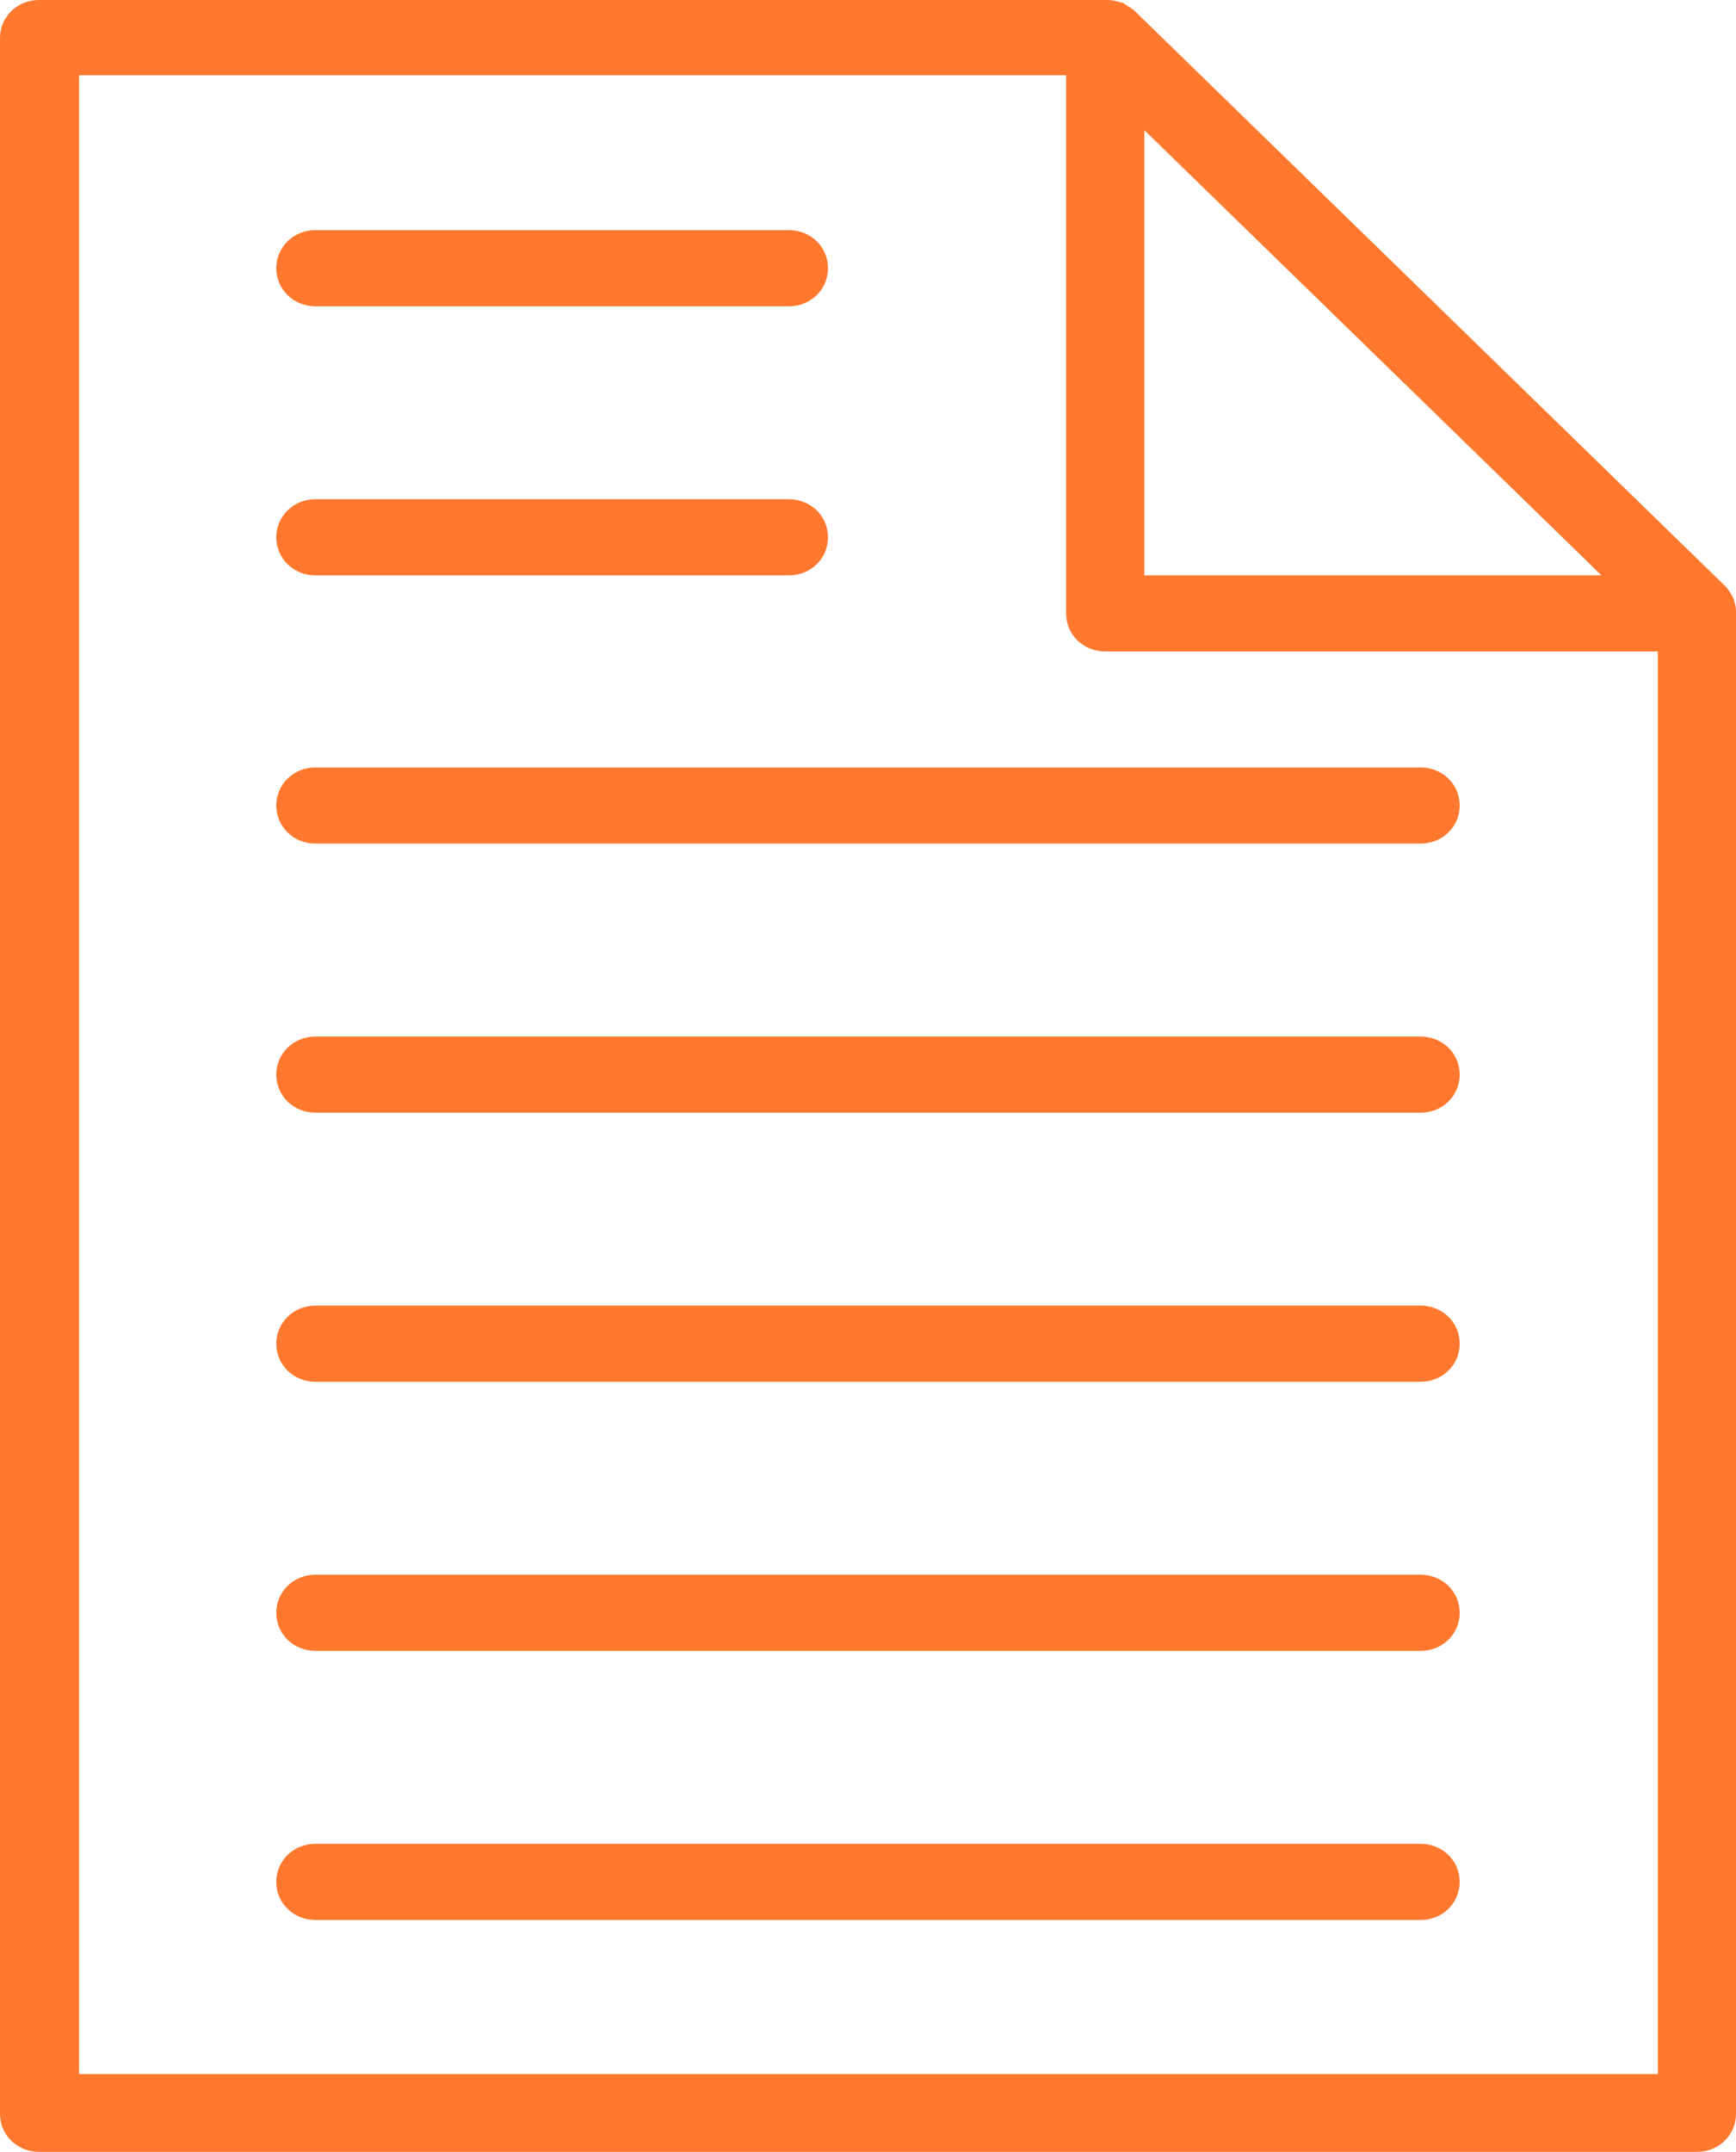 <svg width="46" height="57" viewBox="0 0 46 57" fill="none" xmlns="http://www.w3.org/2000/svg">
<path fill-rule="evenodd" clip-rule="evenodd" d="M37.643 48.84H8.357C7.779 48.84 7.321 49.286 7.321 49.849C7.321 50.411 7.779 50.857 8.357 50.857H37.643C38.221 50.857 38.678 50.411 38.678 49.849C38.678 49.286 38.221 48.84 37.643 48.84ZM37.643 41.712H8.357C7.779 41.712 7.321 42.158 7.321 42.721C7.321 43.283 7.779 43.729 8.357 43.729H37.643C38.221 43.729 38.678 43.283 38.678 42.721C38.678 42.158 38.221 41.712 37.643 41.712ZM37.643 34.584H8.357C7.779 34.584 7.321 35.03 7.321 35.593C7.321 36.156 7.779 36.601 8.357 36.601H37.643C38.221 36.601 38.678 36.156 38.678 35.593C38.678 35.03 38.221 34.584 37.643 34.584ZM37.643 27.457H8.357C7.779 27.457 7.321 27.902 7.321 28.465C7.321 29.028 7.779 29.473 8.357 29.473H37.643C38.221 29.473 38.678 29.028 38.678 28.465C38.678 27.902 38.221 27.457 37.643 27.457ZM37.643 20.329H8.357C7.779 20.329 7.321 20.774 7.321 21.337C7.321 21.9 7.779 22.345 8.357 22.345H37.643C38.221 22.345 38.678 21.9 38.678 21.337C38.678 20.774 38.221 20.329 37.643 20.329ZM8.357 15.241H20.905C21.483 15.241 21.94 14.795 21.94 14.232C21.94 13.67 21.483 13.224 20.905 13.224H8.357C7.779 13.224 7.321 13.67 7.321 14.232C7.321 14.795 7.779 15.241 8.357 15.241ZM8.357 8.113H20.905C21.483 8.113 21.94 7.667 21.94 7.104C21.94 6.542 21.483 6.096 20.905 6.096H8.357C7.779 6.096 7.321 6.542 7.321 7.104C7.321 7.667 7.779 8.113 8.357 8.113ZM2.095 54.96V1.993H28.25V16.249C28.25 16.812 28.708 17.257 29.286 17.257H43.929V54.937H2.095V54.96ZM42.436 15.241H30.322V3.447L42.436 15.241ZM46 16.202C46 16.202 46 16.014 45.952 15.944C45.952 15.921 45.952 15.874 45.928 15.85C45.88 15.733 45.807 15.639 45.735 15.546L30.057 0.281C30.057 0.281 29.864 0.141 29.744 0.07C29.719 0.07 29.695 0.07 29.647 0.047C29.551 0.023 29.454 0 29.358 0C29.358 0 29.31 0 29.286 0H1.036C0.458 0 0 0.445 0 1.008V55.992C0 56.554 0.458 57 1.036 57H44.964C45.542 57 46 56.554 46 55.992V16.249C46 16.249 46 16.202 46 16.178V16.202Z" fill="#FF782D"/>
</svg>
